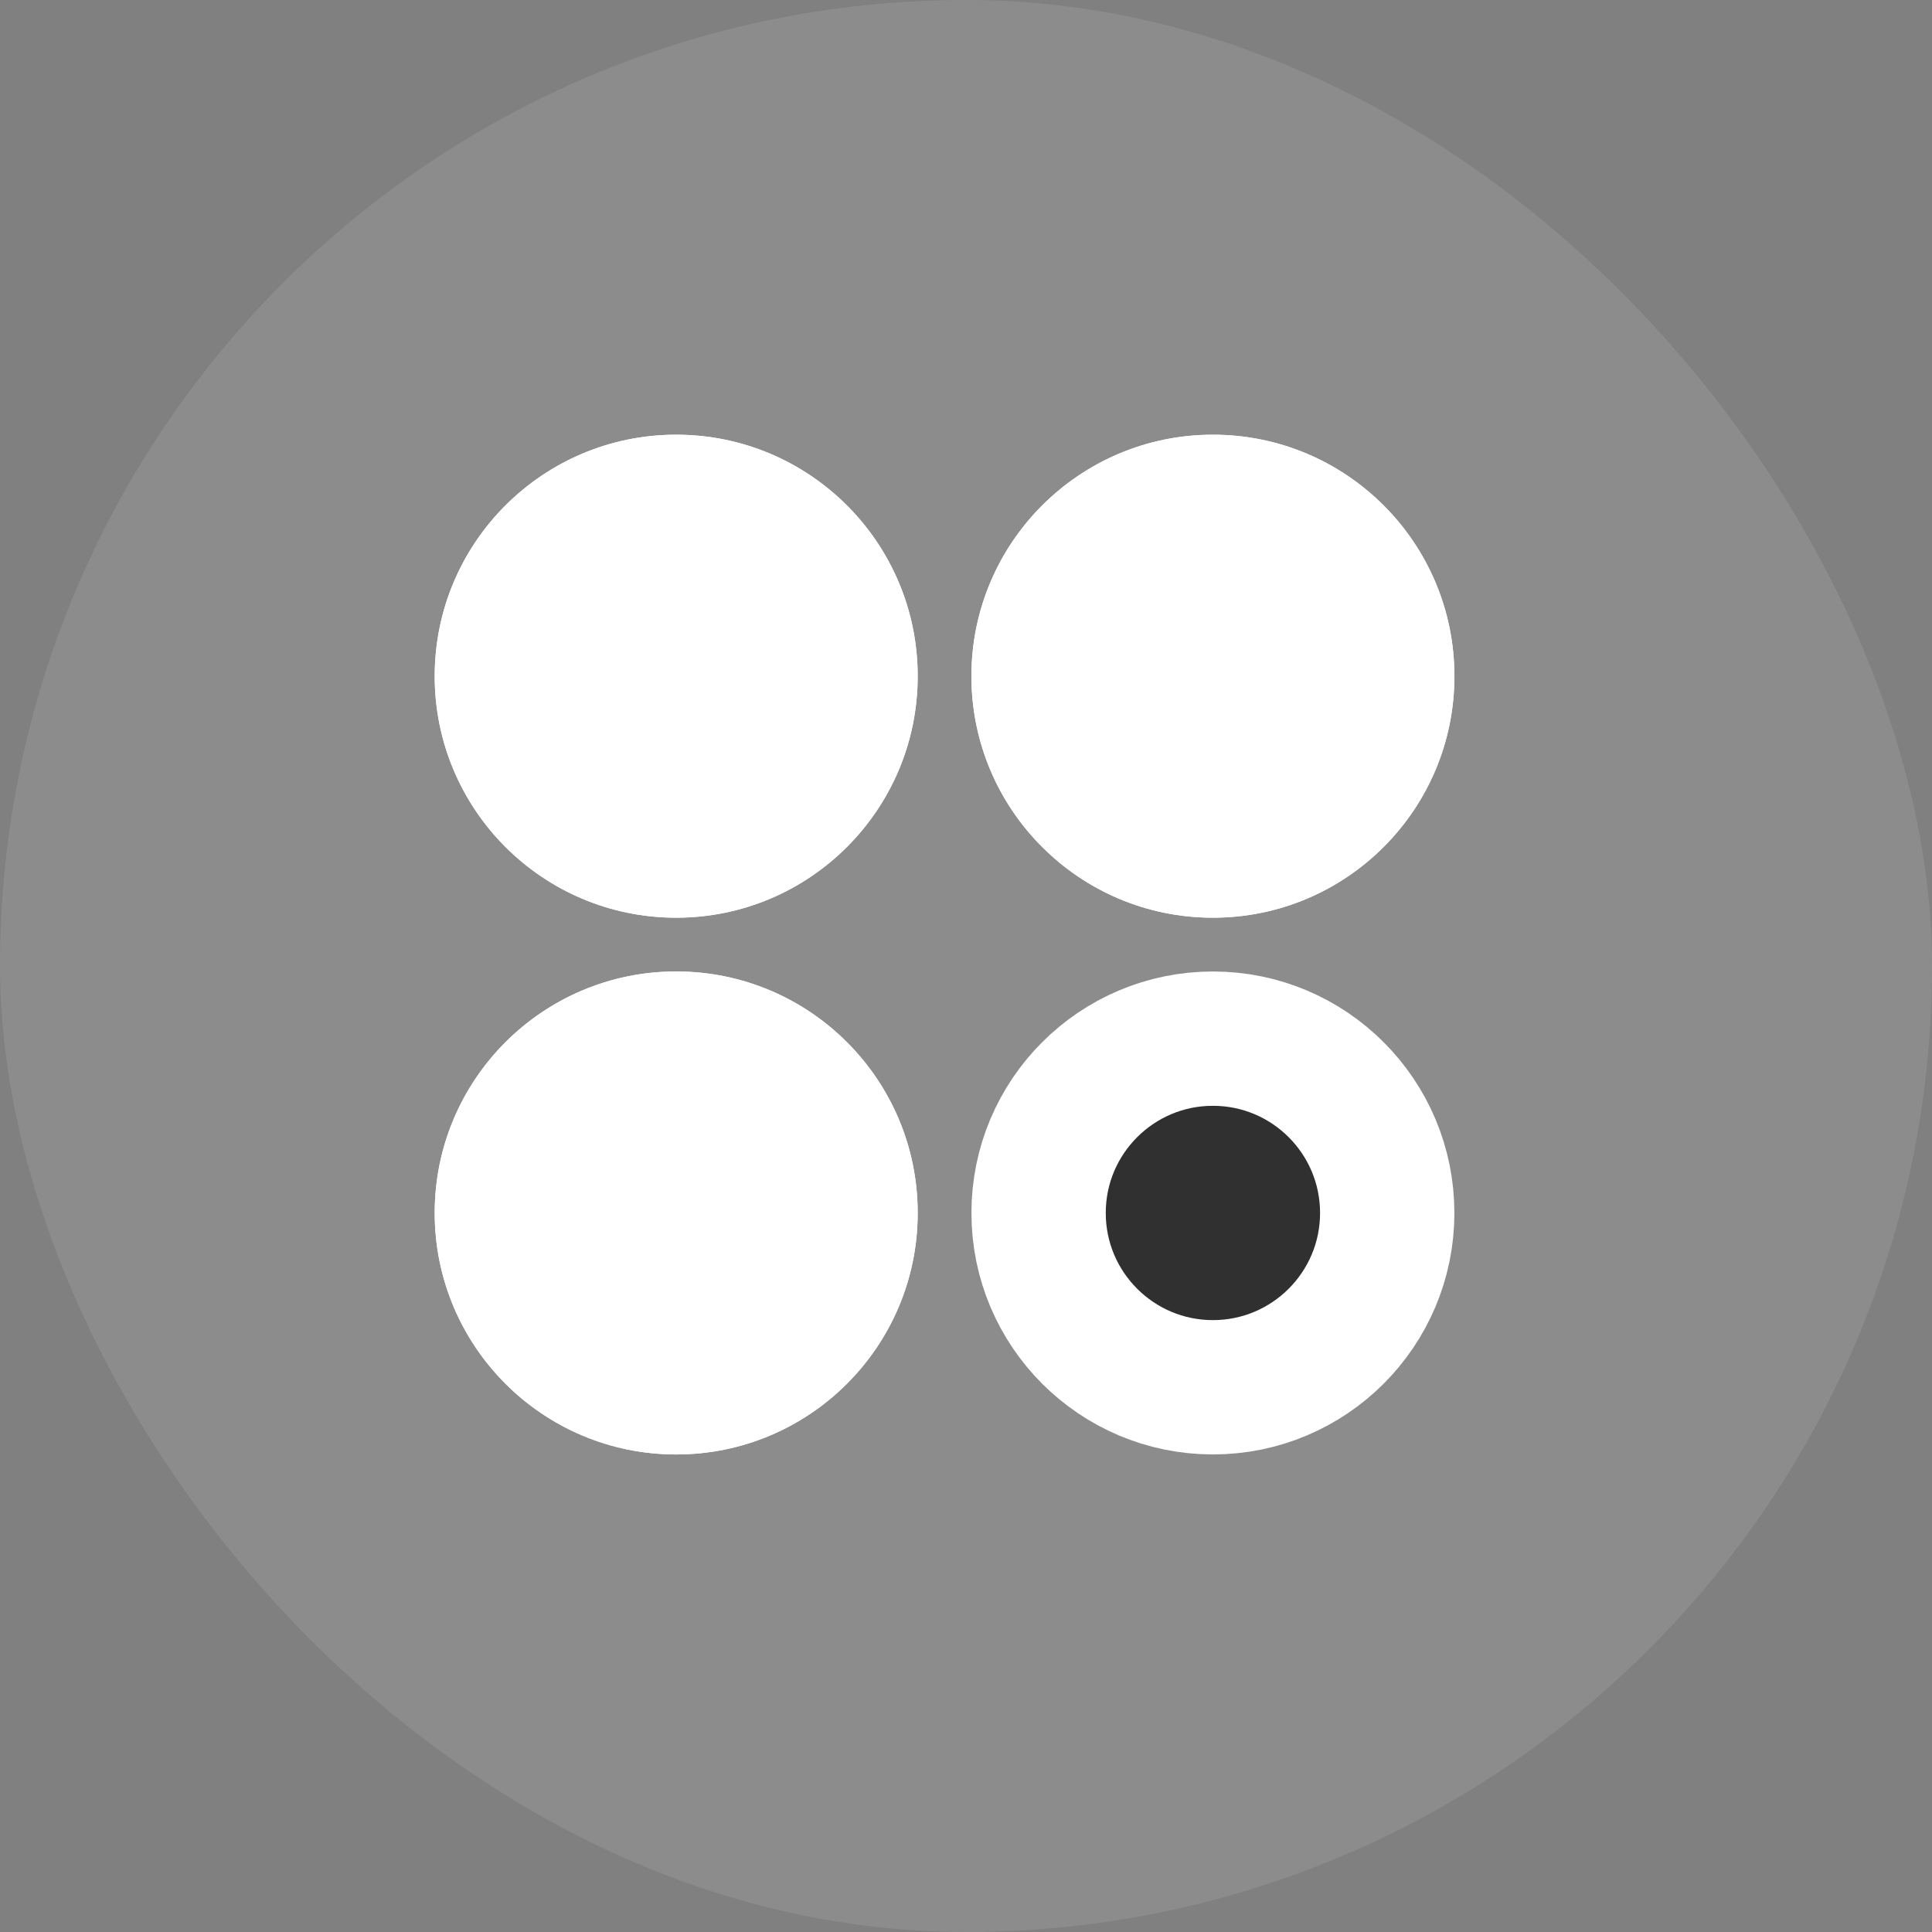 <svg width="40" height="40" viewBox="0 0 40 40" fill="none" xmlns="http://www.w3.org/2000/svg">
<rect x="0" y="0" width="40" height="40" fill="#808080" stroke="none"/>
<rect width="40" height="40" rx="20" fill="white" fill-opacity="0.1"/>
<circle cx="14" cy="14" r="5" fill="white"/>
<circle cx="14" cy="14" r="5" fill="white"/>
<circle cx="25.112" cy="14" r="5" fill="white"/>
<circle cx="25.112" cy="14" r="5" fill="white"/>
<circle cx="14" cy="25.113" r="5" fill="white"/>
<circle cx="14" cy="25.113" r="5" fill="white"/>
<circle cx="25.112" cy="25.113" r="3.609" fill="#303030" stroke="white" stroke-width="2.781"/>
</svg>
